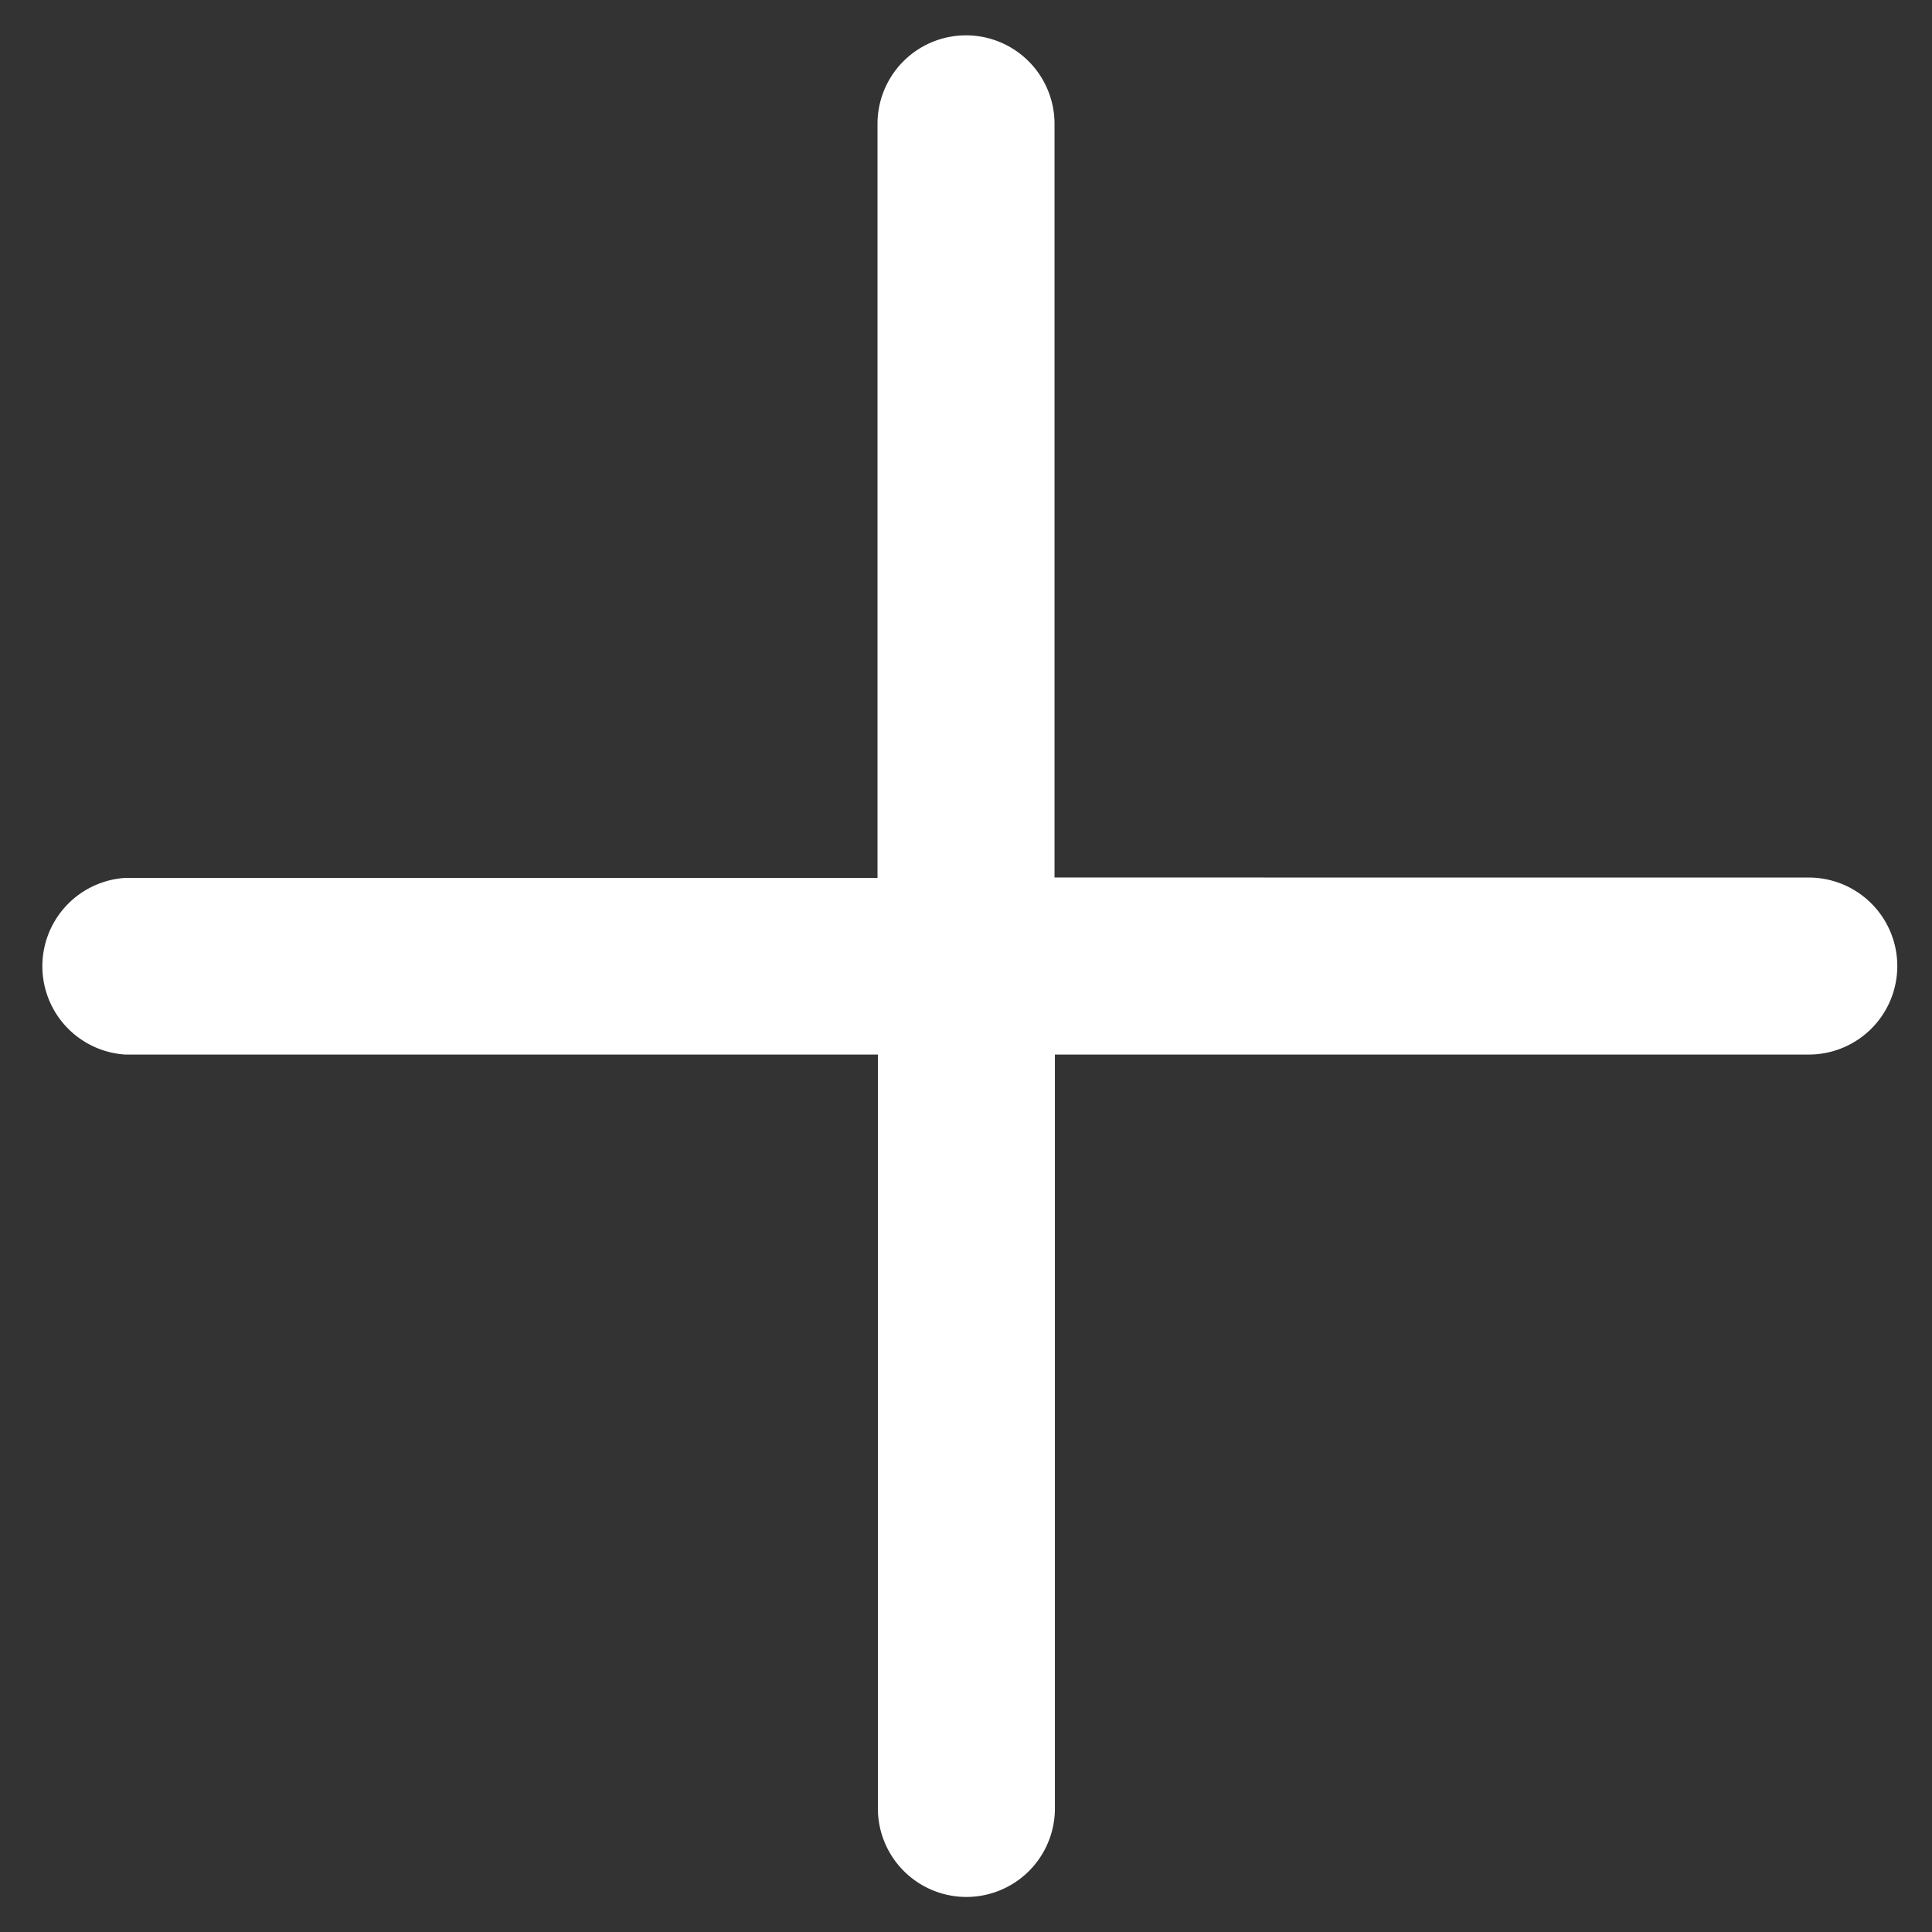 <svg xmlns="http://www.w3.org/2000/svg" width="25.409" height="25.409" viewBox="0 0 25.409 25.409">
  <rect x="0" y="0" width="25.409" height="25.409" fill="#333333" stroke="none"/>
  <path id="close_3_" data-name="close (3)" d="M10.63,9.119l7-7A1.164,1.164,0,1,0,15.98.477l-7,7-7-7A1.164,1.164,0,0,0,.341,2.123l7,7-7,7a1.164,1.164,0,1,0,1.646,1.646l7-7,7,7a1.164,1.164,0,1,0,1.646-1.646Zm0,0" transform="translate(-0.096 12.609) rotate(-45)" fill="#fff"/>
</svg>
